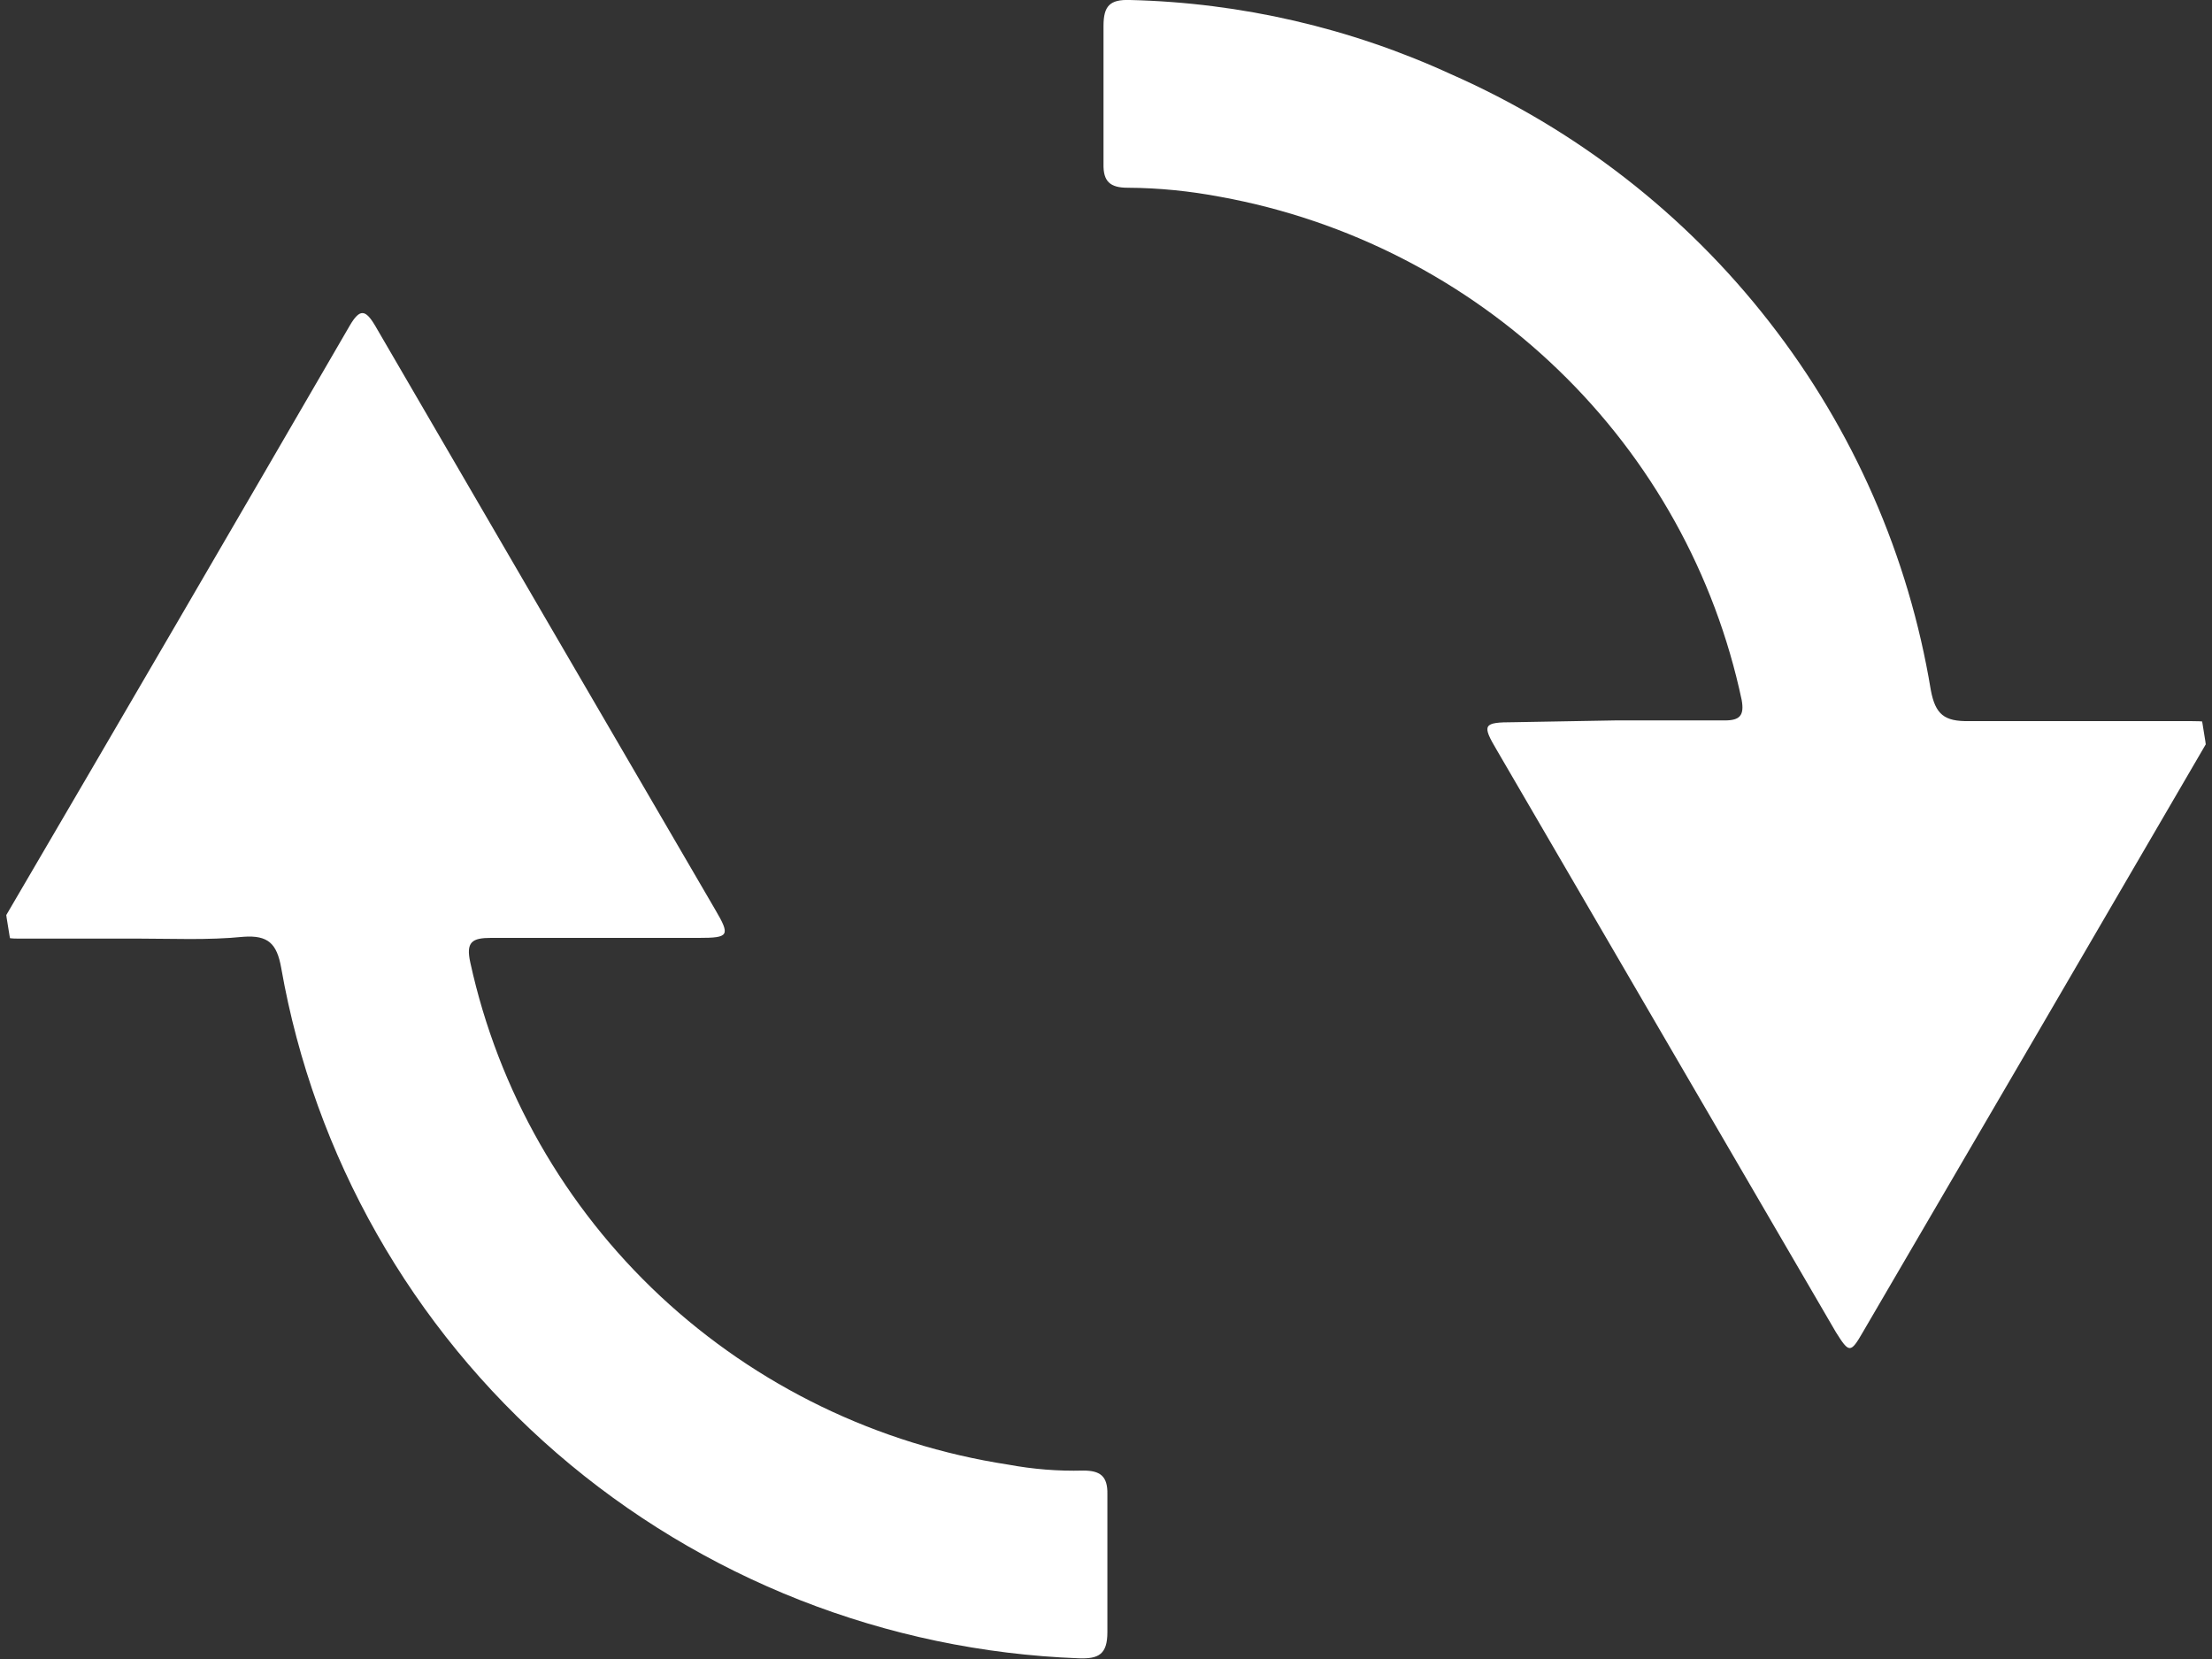 <svg width="16" height="12" viewBox="0 0 16 12" fill="none" xmlns="http://www.w3.org/2000/svg">
<rect x="0" y="0" width="16" height="12" fill="#333333" stroke="none"/>
<g clip-path="url(#clip0_0_35)">
<path d="M11.684 5.211H12.476C12.585 5.211 12.618 5.175 12.598 5.063C12.405 4.154 11.943 3.323 11.272 2.676C10.601 2.028 9.75 1.592 8.829 1.424C8.607 1.382 8.383 1.359 8.157 1.358C8.031 1.358 7.979 1.314 7.982 1.186C7.982 0.854 7.982 0.519 7.982 0.187C7.982 0.043 8.028 -0.005 8.173 -5.19509e-06C8.976 0.019 9.767 0.202 10.496 0.537C11.402 0.936 12.194 1.552 12.799 2.33C13.405 3.107 13.806 4.022 13.966 4.991C13.999 5.168 14.064 5.219 14.242 5.216C14.776 5.216 15.311 5.216 15.845 5.216C16.031 5.216 16.041 5.234 15.956 5.382C15.13 6.801 14.303 8.218 13.475 9.635C13.385 9.791 13.375 9.788 13.279 9.635L10.827 5.426C10.718 5.242 10.726 5.224 10.948 5.224L11.684 5.211Z" fill="white"/>
<path d="M0.984 6.789C0.697 6.789 0.41 6.789 0.124 6.789C-0.008 6.789 -0.031 6.748 0.036 6.635C0.871 5.209 1.702 3.782 2.53 2.355C2.602 2.232 2.643 2.237 2.713 2.355C3.532 3.763 4.352 5.171 5.173 6.579C5.284 6.768 5.274 6.784 5.055 6.784H3.552C3.413 6.784 3.369 6.814 3.402 6.963C3.604 7.887 4.084 8.729 4.778 9.377C5.473 10.025 6.349 10.449 7.293 10.594C7.471 10.627 7.653 10.642 7.835 10.637C7.956 10.637 8.013 10.675 8.01 10.809C8.01 11.141 8.01 11.473 8.01 11.806C8.01 11.967 7.946 12 7.804 11.995C6.41 11.943 5.077 11.419 4.026 10.51C2.976 9.601 2.273 8.362 2.034 7.001C2.003 6.827 1.941 6.763 1.761 6.776C1.502 6.802 1.242 6.789 0.984 6.789Z" fill="white"/>
</g>
<defs>
<clipPath id="clip0_0_35">
<rect width="16" height="12" rx="6" fill="white"/>
</clipPath>
</defs>
</svg>
